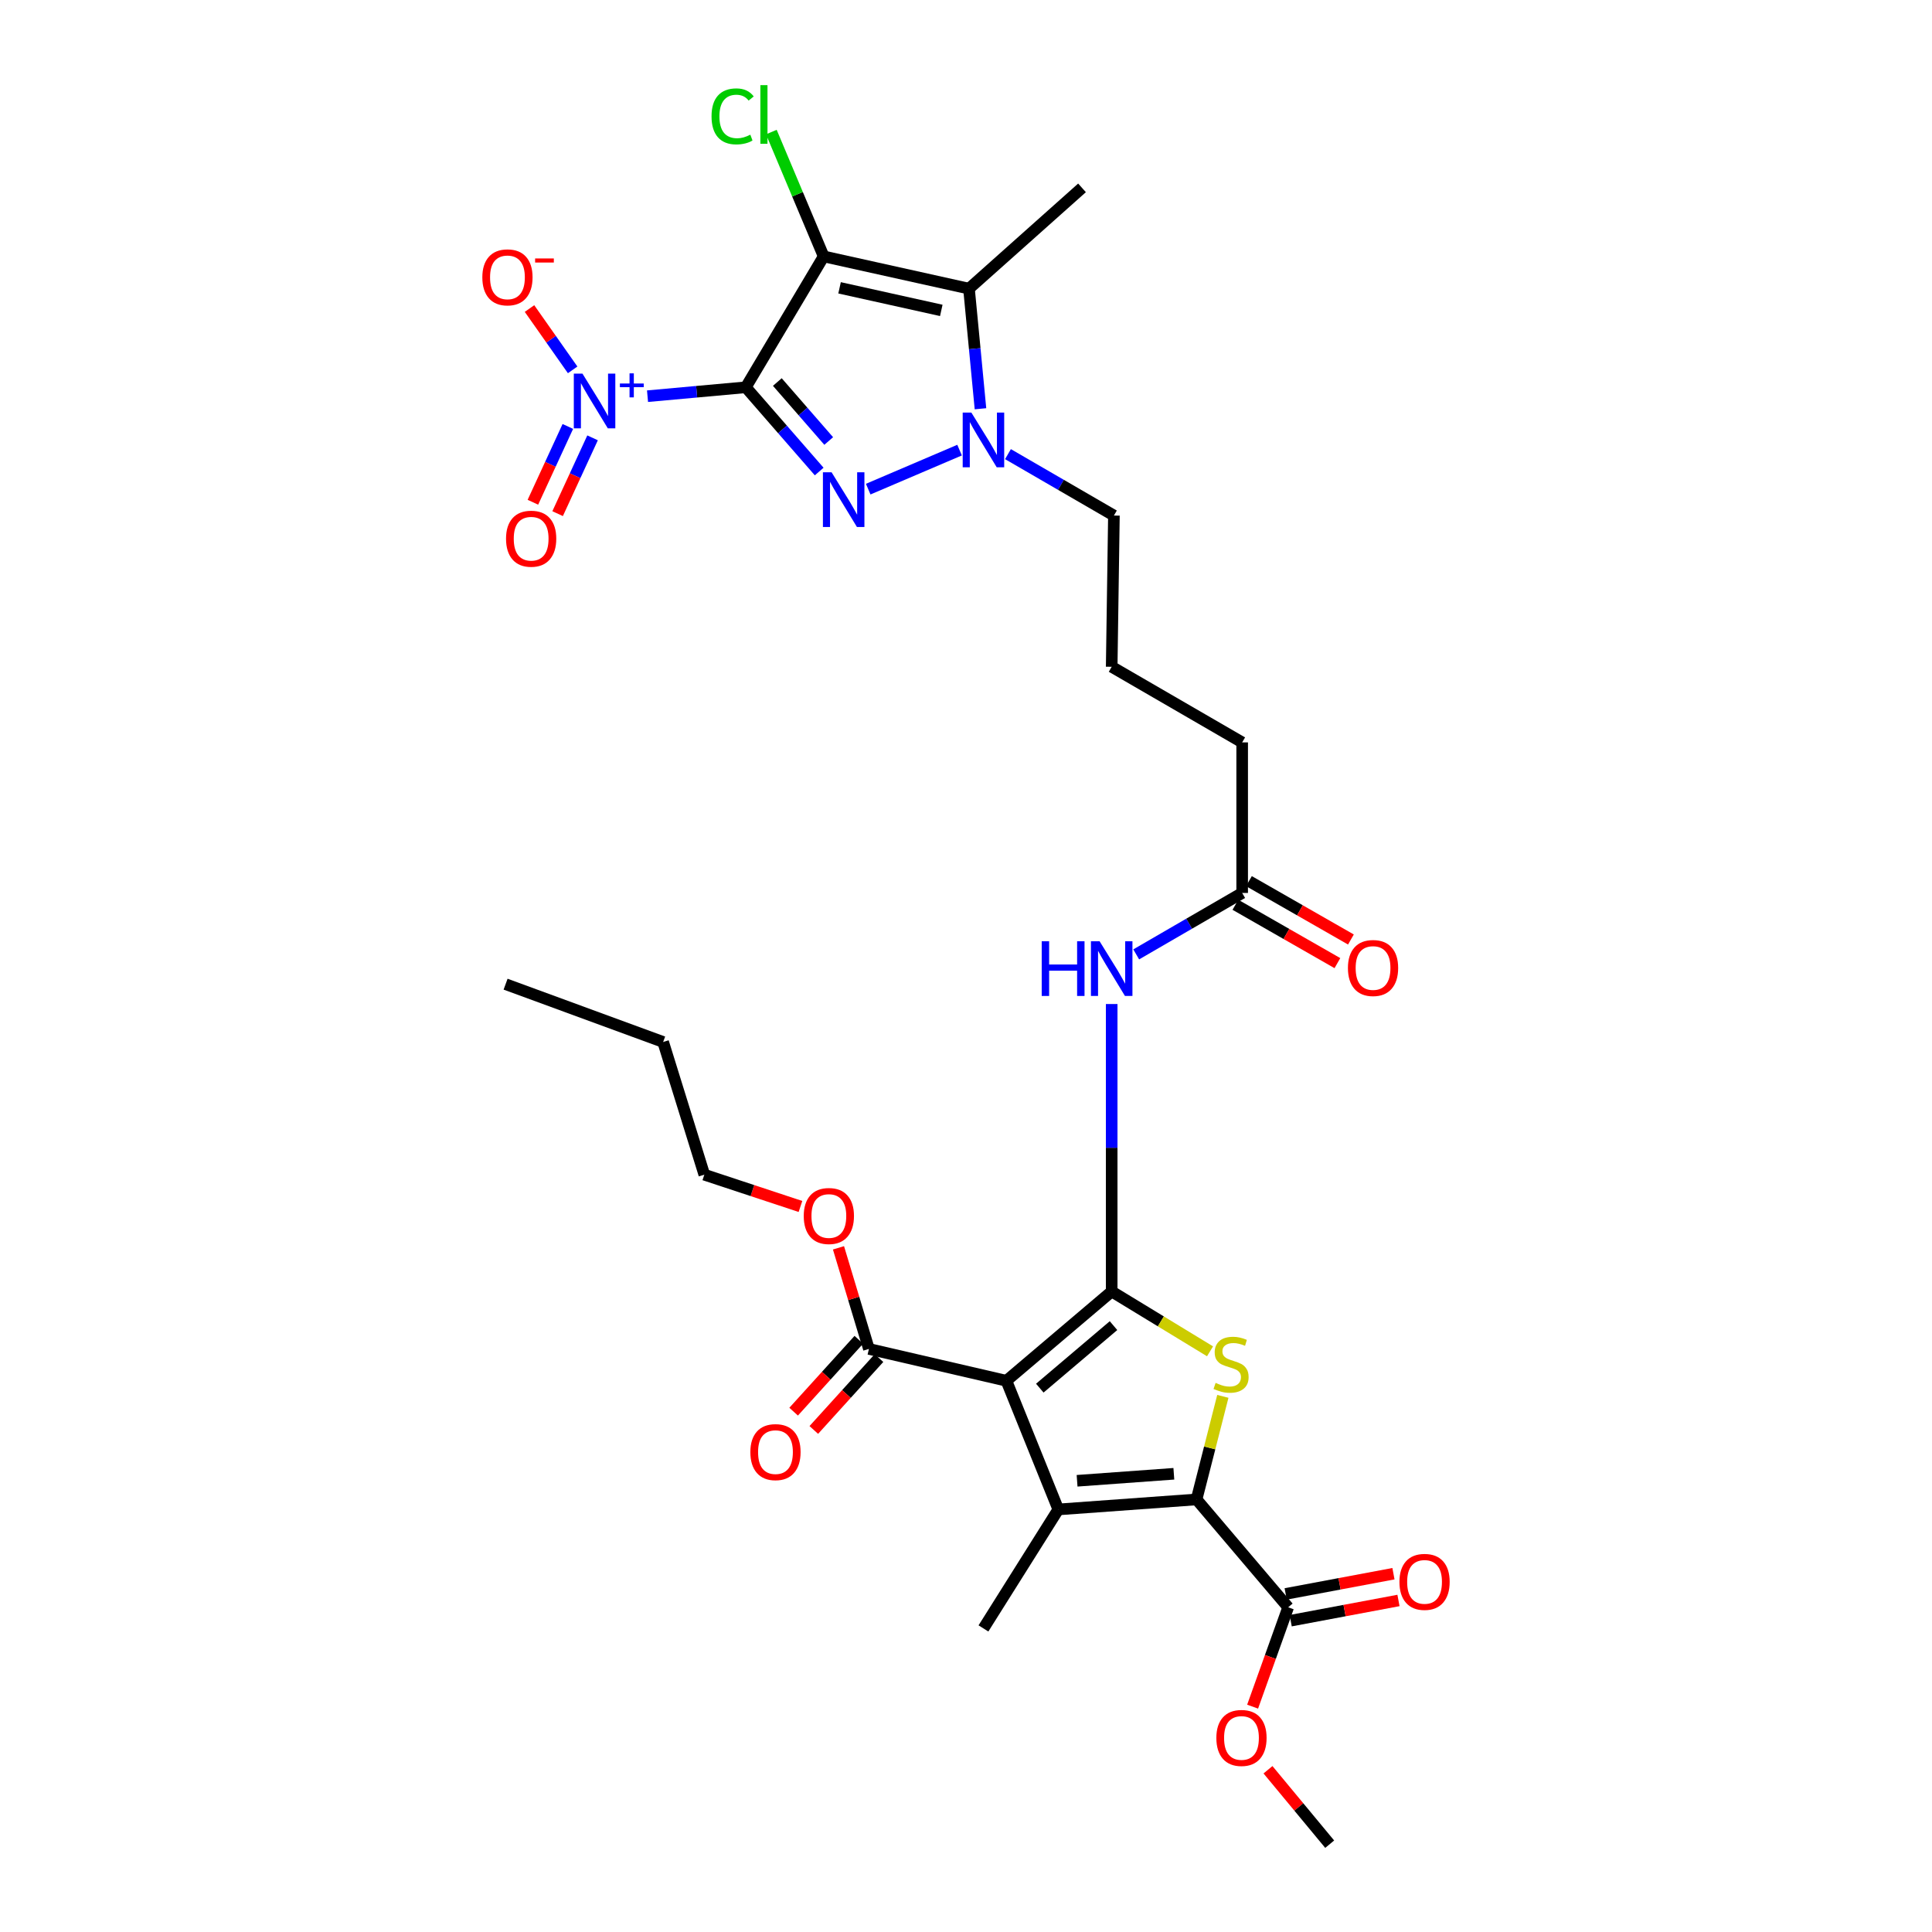 <?xml version='1.0' encoding='iso-8859-1'?>
<svg version='1.1' baseProfile='full'
              xmlns='http://www.w3.org/2000/svg'
                      xmlns:rdkit='http://www.rdkit.org/xml'
                      xmlns:xlink='http://www.w3.org/1999/xlink'
                  xml:space='preserve'
width='1000px' height='1000px' viewBox='0 0 1000 1000'>
<!-- END OF HEADER -->
<rect style='opacity:1.0;fill:#FFFFFF;stroke:none' width='1000' height='1000' x='0' y='0'> </rect>
<path class='bond-0' d='M 386.023,200.455 L 426.329,132.715' style='fill:none;fill-rule:evenodd;stroke:#000000;stroke-width:6px;stroke-linecap:butt;stroke-linejoin:miter;stroke-opacity:1' />
<path class='bond-3' d='M 386.023,200.455 L 405.017,222.259' style='fill:none;fill-rule:evenodd;stroke:#000000;stroke-width:6px;stroke-linecap:butt;stroke-linejoin:miter;stroke-opacity:1' />
<path class='bond-3' d='M 405.017,222.259 L 424.012,244.062' style='fill:none;fill-rule:evenodd;stroke:#0000FF;stroke-width:6px;stroke-linecap:butt;stroke-linejoin:miter;stroke-opacity:1' />
<path class='bond-3' d='M 402.348,197.739 L 415.644,213.002' style='fill:none;fill-rule:evenodd;stroke:#000000;stroke-width:6px;stroke-linecap:butt;stroke-linejoin:miter;stroke-opacity:1' />
<path class='bond-3' d='M 415.644,213.002 L 428.94,228.264' style='fill:none;fill-rule:evenodd;stroke:#0000FF;stroke-width:6px;stroke-linecap:butt;stroke-linejoin:miter;stroke-opacity:1' />
<path class='bond-9' d='M 386.023,200.455 L 360.589,202.762' style='fill:none;fill-rule:evenodd;stroke:#000000;stroke-width:6px;stroke-linecap:butt;stroke-linejoin:miter;stroke-opacity:1' />
<path class='bond-9' d='M 360.589,202.762 L 335.155,205.07' style='fill:none;fill-rule:evenodd;stroke:#0000FF;stroke-width:6px;stroke-linecap:butt;stroke-linejoin:miter;stroke-opacity:1' />
<path class='bond-7' d='M 426.329,132.715 L 501.546,149.407' style='fill:none;fill-rule:evenodd;stroke:#000000;stroke-width:6px;stroke-linecap:butt;stroke-linejoin:miter;stroke-opacity:1' />
<path class='bond-7' d='M 434.558,148.977 L 487.21,160.662' style='fill:none;fill-rule:evenodd;stroke:#000000;stroke-width:6px;stroke-linecap:butt;stroke-linejoin:miter;stroke-opacity:1' />
<path class='bond-16' d='M 426.329,132.715 L 412.786,100.536' style='fill:none;fill-rule:evenodd;stroke:#000000;stroke-width:6px;stroke-linecap:butt;stroke-linejoin:miter;stroke-opacity:1' />
<path class='bond-16' d='M 412.786,100.536 L 399.243,68.358' style='fill:none;fill-rule:evenodd;stroke:#00CC00;stroke-width:6px;stroke-linecap:butt;stroke-linejoin:miter;stroke-opacity:1' />
<path class='bond-1' d='M 575.409,668.458 L 575.409,594.072' style='fill:none;fill-rule:evenodd;stroke:#000000;stroke-width:6px;stroke-linecap:butt;stroke-linejoin:miter;stroke-opacity:1' />
<path class='bond-1' d='M 575.409,594.072 L 575.409,519.685' style='fill:none;fill-rule:evenodd;stroke:#0000FF;stroke-width:6px;stroke-linecap:butt;stroke-linejoin:miter;stroke-opacity:1' />
<path class='bond-2' d='M 575.409,668.458 L 520.908,714.691' style='fill:none;fill-rule:evenodd;stroke:#000000;stroke-width:6px;stroke-linecap:butt;stroke-linejoin:miter;stroke-opacity:1' />
<path class='bond-2' d='M 576.351,686.14 L 538.2,718.503' style='fill:none;fill-rule:evenodd;stroke:#000000;stroke-width:6px;stroke-linecap:butt;stroke-linejoin:miter;stroke-opacity:1' />
<path class='bond-6' d='M 575.409,668.458 L 600.86,683.948' style='fill:none;fill-rule:evenodd;stroke:#000000;stroke-width:6px;stroke-linecap:butt;stroke-linejoin:miter;stroke-opacity:1' />
<path class='bond-6' d='M 600.86,683.948 L 626.31,699.437' style='fill:none;fill-rule:evenodd;stroke:#CCCC00;stroke-width:6px;stroke-linecap:butt;stroke-linejoin:miter;stroke-opacity:1' />
<path class='bond-4' d='M 520.908,714.691 L 547.779,781.28' style='fill:none;fill-rule:evenodd;stroke:#000000;stroke-width:6px;stroke-linecap:butt;stroke-linejoin:miter;stroke-opacity:1' />
<path class='bond-11' d='M 520.908,714.691 L 449.747,698.202' style='fill:none;fill-rule:evenodd;stroke:#000000;stroke-width:6px;stroke-linecap:butt;stroke-linejoin:miter;stroke-opacity:1' />
<path class='bond-8' d='M 449.386,253.177 L 496.67,232.981' style='fill:none;fill-rule:evenodd;stroke:#0000FF;stroke-width:6px;stroke-linecap:butt;stroke-linejoin:miter;stroke-opacity:1' />
<path class='bond-21' d='M 547.779,781.28 L 509.031,842.874' style='fill:none;fill-rule:evenodd;stroke:#000000;stroke-width:6px;stroke-linecap:butt;stroke-linejoin:miter;stroke-opacity:1' />
<path class='bond-32' d='M 547.779,781.28 L 619.332,776.105' style='fill:none;fill-rule:evenodd;stroke:#000000;stroke-width:6px;stroke-linecap:butt;stroke-linejoin:miter;stroke-opacity:1' />
<path class='bond-32' d='M 557.495,766.448 L 607.582,762.825' style='fill:none;fill-rule:evenodd;stroke:#000000;stroke-width:6px;stroke-linecap:butt;stroke-linejoin:miter;stroke-opacity:1' />
<path class='bond-5' d='M 619.332,776.105 L 626.137,749.428' style='fill:none;fill-rule:evenodd;stroke:#000000;stroke-width:6px;stroke-linecap:butt;stroke-linejoin:miter;stroke-opacity:1' />
<path class='bond-5' d='M 626.137,749.428 L 632.942,722.75' style='fill:none;fill-rule:evenodd;stroke:#CCCC00;stroke-width:6px;stroke-linecap:butt;stroke-linejoin:miter;stroke-opacity:1' />
<path class='bond-12' d='M 619.332,776.105 L 666.755,831.937' style='fill:none;fill-rule:evenodd;stroke:#000000;stroke-width:6px;stroke-linecap:butt;stroke-linejoin:miter;stroke-opacity:1' />
<path class='bond-22' d='M 501.546,149.407 L 560.048,97.24' style='fill:none;fill-rule:evenodd;stroke:#000000;stroke-width:6px;stroke-linecap:butt;stroke-linejoin:miter;stroke-opacity:1' />
<path class='bond-31' d='M 501.546,149.407 L 504.518,180.491' style='fill:none;fill-rule:evenodd;stroke:#000000;stroke-width:6px;stroke-linecap:butt;stroke-linejoin:miter;stroke-opacity:1' />
<path class='bond-31' d='M 504.518,180.491 L 507.49,211.575' style='fill:none;fill-rule:evenodd;stroke:#0000FF;stroke-width:6px;stroke-linecap:butt;stroke-linejoin:miter;stroke-opacity:1' />
<path class='bond-20' d='M 521.723,235.059 L 549.141,250.954' style='fill:none;fill-rule:evenodd;stroke:#0000FF;stroke-width:6px;stroke-linecap:butt;stroke-linejoin:miter;stroke-opacity:1' />
<path class='bond-20' d='M 549.141,250.954 L 576.56,266.848' style='fill:none;fill-rule:evenodd;stroke:#000000;stroke-width:6px;stroke-linecap:butt;stroke-linejoin:miter;stroke-opacity:1' />
<path class='bond-14' d='M 296.403,191.437 L 285.238,175.568' style='fill:none;fill-rule:evenodd;stroke:#0000FF;stroke-width:6px;stroke-linecap:butt;stroke-linejoin:miter;stroke-opacity:1' />
<path class='bond-14' d='M 285.238,175.568 L 274.072,159.699' style='fill:none;fill-rule:evenodd;stroke:#FF0000;stroke-width:6px;stroke-linecap:butt;stroke-linejoin:miter;stroke-opacity:1' />
<path class='bond-15' d='M 293.914,220.726 L 284.87,240.344' style='fill:none;fill-rule:evenodd;stroke:#0000FF;stroke-width:6px;stroke-linecap:butt;stroke-linejoin:miter;stroke-opacity:1' />
<path class='bond-15' d='M 284.87,240.344 L 275.825,259.963' style='fill:none;fill-rule:evenodd;stroke:#FF0000;stroke-width:6px;stroke-linecap:butt;stroke-linejoin:miter;stroke-opacity:1' />
<path class='bond-15' d='M 306.712,226.626 L 297.668,246.245' style='fill:none;fill-rule:evenodd;stroke:#0000FF;stroke-width:6px;stroke-linecap:butt;stroke-linejoin:miter;stroke-opacity:1' />
<path class='bond-15' d='M 297.668,246.245 L 288.624,265.863' style='fill:none;fill-rule:evenodd;stroke:#FF0000;stroke-width:6px;stroke-linecap:butt;stroke-linejoin:miter;stroke-opacity:1' />
<path class='bond-10' d='M 588.101,493.989 L 615.523,478.091' style='fill:none;fill-rule:evenodd;stroke:#0000FF;stroke-width:6px;stroke-linecap:butt;stroke-linejoin:miter;stroke-opacity:1' />
<path class='bond-10' d='M 615.523,478.091 L 642.946,462.192' style='fill:none;fill-rule:evenodd;stroke:#000000;stroke-width:6px;stroke-linecap:butt;stroke-linejoin:miter;stroke-opacity:1' />
<path class='bond-17' d='M 444.527,693.469 L 427.656,712.072' style='fill:none;fill-rule:evenodd;stroke:#000000;stroke-width:6px;stroke-linecap:butt;stroke-linejoin:miter;stroke-opacity:1' />
<path class='bond-17' d='M 427.656,712.072 L 410.784,730.675' style='fill:none;fill-rule:evenodd;stroke:#FF0000;stroke-width:6px;stroke-linecap:butt;stroke-linejoin:miter;stroke-opacity:1' />
<path class='bond-17' d='M 454.966,702.936 L 438.095,721.539' style='fill:none;fill-rule:evenodd;stroke:#000000;stroke-width:6px;stroke-linecap:butt;stroke-linejoin:miter;stroke-opacity:1' />
<path class='bond-17' d='M 438.095,721.539 L 421.223,740.143' style='fill:none;fill-rule:evenodd;stroke:#FF0000;stroke-width:6px;stroke-linecap:butt;stroke-linejoin:miter;stroke-opacity:1' />
<path class='bond-23' d='M 449.747,698.202 L 441.873,672.04' style='fill:none;fill-rule:evenodd;stroke:#000000;stroke-width:6px;stroke-linecap:butt;stroke-linejoin:miter;stroke-opacity:1' />
<path class='bond-23' d='M 441.873,672.04 L 433.998,645.878' style='fill:none;fill-rule:evenodd;stroke:#FF0000;stroke-width:6px;stroke-linecap:butt;stroke-linejoin:miter;stroke-opacity:1' />
<path class='bond-18' d='M 668.054,838.862 L 695.951,833.63' style='fill:none;fill-rule:evenodd;stroke:#000000;stroke-width:6px;stroke-linecap:butt;stroke-linejoin:miter;stroke-opacity:1' />
<path class='bond-18' d='M 695.951,833.63 L 723.848,828.398' style='fill:none;fill-rule:evenodd;stroke:#FF0000;stroke-width:6px;stroke-linecap:butt;stroke-linejoin:miter;stroke-opacity:1' />
<path class='bond-18' d='M 665.456,825.011 L 693.353,819.779' style='fill:none;fill-rule:evenodd;stroke:#000000;stroke-width:6px;stroke-linecap:butt;stroke-linejoin:miter;stroke-opacity:1' />
<path class='bond-18' d='M 693.353,819.779 L 721.25,814.546' style='fill:none;fill-rule:evenodd;stroke:#FF0000;stroke-width:6px;stroke-linecap:butt;stroke-linejoin:miter;stroke-opacity:1' />
<path class='bond-24' d='M 666.755,831.937 L 657.553,857.648' style='fill:none;fill-rule:evenodd;stroke:#000000;stroke-width:6px;stroke-linecap:butt;stroke-linejoin:miter;stroke-opacity:1' />
<path class='bond-24' d='M 657.553,857.648 L 648.352,883.36' style='fill:none;fill-rule:evenodd;stroke:#FF0000;stroke-width:6px;stroke-linecap:butt;stroke-linejoin:miter;stroke-opacity:1' />
<path class='bond-13' d='M 642.946,462.192 L 642.946,384.266' style='fill:none;fill-rule:evenodd;stroke:#000000;stroke-width:6px;stroke-linecap:butt;stroke-linejoin:miter;stroke-opacity:1' />
<path class='bond-19' d='M 639.446,468.308 L 665.84,483.412' style='fill:none;fill-rule:evenodd;stroke:#000000;stroke-width:6px;stroke-linecap:butt;stroke-linejoin:miter;stroke-opacity:1' />
<path class='bond-19' d='M 665.84,483.412 L 692.235,498.516' style='fill:none;fill-rule:evenodd;stroke:#FF0000;stroke-width:6px;stroke-linecap:butt;stroke-linejoin:miter;stroke-opacity:1' />
<path class='bond-19' d='M 646.445,456.077 L 672.84,471.18' style='fill:none;fill-rule:evenodd;stroke:#000000;stroke-width:6px;stroke-linecap:butt;stroke-linejoin:miter;stroke-opacity:1' />
<path class='bond-19' d='M 672.84,471.18 L 699.234,486.284' style='fill:none;fill-rule:evenodd;stroke:#FF0000;stroke-width:6px;stroke-linecap:butt;stroke-linejoin:miter;stroke-opacity:1' />
<path class='bond-26' d='M 576.56,266.848 L 575.409,345.127' style='fill:none;fill-rule:evenodd;stroke:#000000;stroke-width:6px;stroke-linecap:butt;stroke-linejoin:miter;stroke-opacity:1' />
<path class='bond-27' d='M 414.317,624.462 L 389.436,616.239' style='fill:none;fill-rule:evenodd;stroke:#FF0000;stroke-width:6px;stroke-linecap:butt;stroke-linejoin:miter;stroke-opacity:1' />
<path class='bond-27' d='M 389.436,616.239 L 364.555,608.015' style='fill:none;fill-rule:evenodd;stroke:#000000;stroke-width:6px;stroke-linecap:butt;stroke-linejoin:miter;stroke-opacity:1' />
<path class='bond-28' d='M 656.306,916.022 L 672.276,935.284' style='fill:none;fill-rule:evenodd;stroke:#FF0000;stroke-width:6px;stroke-linecap:butt;stroke-linejoin:miter;stroke-opacity:1' />
<path class='bond-28' d='M 672.276,935.284 L 688.247,954.545' style='fill:none;fill-rule:evenodd;stroke:#000000;stroke-width:6px;stroke-linecap:butt;stroke-linejoin:miter;stroke-opacity:1' />
<path class='bond-25' d='M 642.946,384.266 L 575.409,345.127' style='fill:none;fill-rule:evenodd;stroke:#000000;stroke-width:6px;stroke-linecap:butt;stroke-linejoin:miter;stroke-opacity:1' />
<path class='bond-29' d='M 364.555,608.015 L 343.243,539.328' style='fill:none;fill-rule:evenodd;stroke:#000000;stroke-width:6px;stroke-linecap:butt;stroke-linejoin:miter;stroke-opacity:1' />
<path class='bond-30' d='M 343.243,539.328 L 261.692,509.404' style='fill:none;fill-rule:evenodd;stroke:#000000;stroke-width:6px;stroke-linecap:butt;stroke-linejoin:miter;stroke-opacity:1' />
<path  class='atom-4' d='M 430.42 244.444
L 439.7 259.444
Q 440.62 260.924, 442.1 263.604
Q 443.58 266.284, 443.66 266.444
L 443.66 244.444
L 447.42 244.444
L 447.42 272.764
L 443.54 272.764
L 433.58 256.364
Q 432.42 254.444, 431.18 252.244
Q 429.98 250.044, 429.62 249.364
L 429.62 272.764
L 425.94 272.764
L 425.94 244.444
L 430.42 244.444
' fill='#0000FF'/>
<path  class='atom-7' d='M 629.199 715.783
Q 629.519 715.903, 630.839 716.463
Q 632.159 717.023, 633.599 717.383
Q 635.079 717.703, 636.519 717.703
Q 639.199 717.703, 640.759 716.423
Q 642.319 715.103, 642.319 712.823
Q 642.319 711.263, 641.519 710.303
Q 640.759 709.343, 639.559 708.823
Q 638.359 708.303, 636.359 707.703
Q 633.839 706.943, 632.319 706.223
Q 630.839 705.503, 629.759 703.983
Q 628.719 702.463, 628.719 699.903
Q 628.719 696.343, 631.119 694.143
Q 633.559 691.943, 638.359 691.943
Q 641.639 691.943, 645.359 693.503
L 644.439 696.583
Q 641.039 695.183, 638.479 695.183
Q 635.719 695.183, 634.199 696.343
Q 632.679 697.463, 632.719 699.423
Q 632.719 700.943, 633.479 701.863
Q 634.279 702.783, 635.399 703.303
Q 636.559 703.823, 638.479 704.423
Q 641.039 705.223, 642.559 706.023
Q 644.079 706.823, 645.159 708.463
Q 646.279 710.063, 646.279 712.823
Q 646.279 716.743, 643.639 718.863
Q 641.039 720.943, 636.679 720.943
Q 634.159 720.943, 632.239 720.383
Q 630.359 719.863, 628.119 718.943
L 629.199 715.783
' fill='#CCCC00'/>
<path  class='atom-9' d='M 502.771 213.541
L 512.051 228.541
Q 512.971 230.021, 514.451 232.701
Q 515.931 235.381, 516.011 235.541
L 516.011 213.541
L 519.771 213.541
L 519.771 241.861
L 515.891 241.861
L 505.931 225.461
Q 504.771 223.541, 503.531 221.341
Q 502.331 219.141, 501.971 218.461
L 501.971 241.861
L 498.291 241.861
L 498.291 213.541
L 502.771 213.541
' fill='#0000FF'/>
<path  class='atom-10' d='M 301.485 193.396
L 310.765 208.396
Q 311.685 209.876, 313.165 212.556
Q 314.645 215.236, 314.725 215.396
L 314.725 193.396
L 318.485 193.396
L 318.485 221.716
L 314.605 221.716
L 304.645 205.316
Q 303.485 203.396, 302.245 201.196
Q 301.045 198.996, 300.685 198.316
L 300.685 221.716
L 297.005 221.716
L 297.005 193.396
L 301.485 193.396
' fill='#0000FF'/>
<path  class='atom-10' d='M 320.861 198.501
L 325.85 198.501
L 325.85 193.247
L 328.068 193.247
L 328.068 198.501
L 333.19 198.501
L 333.19 200.402
L 328.068 200.402
L 328.068 205.682
L 325.85 205.682
L 325.85 200.402
L 320.861 200.402
L 320.861 198.501
' fill='#0000FF'/>
<path  class='atom-11' d='M 539.189 487.187
L 543.029 487.187
L 543.029 499.227
L 557.509 499.227
L 557.509 487.187
L 561.349 487.187
L 561.349 515.507
L 557.509 515.507
L 557.509 502.427
L 543.029 502.427
L 543.029 515.507
L 539.189 515.507
L 539.189 487.187
' fill='#0000FF'/>
<path  class='atom-11' d='M 569.149 487.187
L 578.429 502.187
Q 579.349 503.667, 580.829 506.347
Q 582.309 509.027, 582.389 509.187
L 582.389 487.187
L 586.149 487.187
L 586.149 515.507
L 582.269 515.507
L 572.309 499.107
Q 571.149 497.187, 569.909 494.987
Q 568.709 492.787, 568.349 492.107
L 568.349 515.507
L 564.669 515.507
L 564.669 487.187
L 569.149 487.187
' fill='#0000FF'/>
<path  class='atom-15' d='M 249.655 143.552
Q 249.655 136.752, 253.015 132.952
Q 256.375 129.152, 262.655 129.152
Q 268.935 129.152, 272.295 132.952
Q 275.655 136.752, 275.655 143.552
Q 275.655 150.432, 272.255 154.352
Q 268.855 158.232, 262.655 158.232
Q 256.415 158.232, 253.015 154.352
Q 249.655 150.472, 249.655 143.552
M 262.655 155.032
Q 266.975 155.032, 269.295 152.152
Q 271.655 149.232, 271.655 143.552
Q 271.655 137.992, 269.295 135.192
Q 266.975 132.352, 262.655 132.352
Q 258.335 132.352, 255.975 135.152
Q 253.655 137.952, 253.655 143.552
Q 253.655 149.272, 255.975 152.152
Q 258.335 155.032, 262.655 155.032
' fill='#FF0000'/>
<path  class='atom-15' d='M 276.975 133.775
L 286.664 133.775
L 286.664 135.887
L 276.975 135.887
L 276.975 133.775
' fill='#FF0000'/>
<path  class='atom-16' d='M 261.924 278.829
Q 261.924 272.029, 265.284 268.229
Q 268.644 264.429, 274.924 264.429
Q 281.204 264.429, 284.564 268.229
Q 287.924 272.029, 287.924 278.829
Q 287.924 285.709, 284.524 289.629
Q 281.124 293.509, 274.924 293.509
Q 268.684 293.509, 265.284 289.629
Q 261.924 285.749, 261.924 278.829
M 274.924 290.309
Q 279.244 290.309, 281.564 287.429
Q 283.924 284.509, 283.924 278.829
Q 283.924 273.269, 281.564 270.469
Q 279.244 267.629, 274.924 267.629
Q 270.604 267.629, 268.244 270.429
Q 265.924 273.229, 265.924 278.829
Q 265.924 284.549, 268.244 287.429
Q 270.604 290.309, 274.924 290.309
' fill='#FF0000'/>
<path  class='atom-17' d='M 368.291 60.231
Q 368.291 53.191, 371.571 49.511
Q 374.891 45.791, 381.171 45.791
Q 387.011 45.791, 390.131 49.911
L 387.491 52.071
Q 385.211 49.071, 381.171 49.071
Q 376.891 49.071, 374.611 51.951
Q 372.371 54.791, 372.371 60.231
Q 372.371 65.831, 374.691 68.711
Q 377.051 71.591, 381.611 71.591
Q 384.731 71.591, 388.371 69.711
L 389.491 72.711
Q 388.011 73.671, 385.771 74.231
Q 383.531 74.791, 381.051 74.791
Q 374.891 74.791, 371.571 71.031
Q 368.291 67.271, 368.291 60.231
' fill='#00CC00'/>
<path  class='atom-17' d='M 393.571 44.071
L 397.251 44.071
L 397.251 74.431
L 393.571 74.431
L 393.571 44.071
' fill='#00CC00'/>
<path  class='atom-18' d='M 388.385 751.609
Q 388.385 744.809, 391.745 741.009
Q 395.105 737.209, 401.385 737.209
Q 407.665 737.209, 411.025 741.009
Q 414.385 744.809, 414.385 751.609
Q 414.385 758.489, 410.985 762.409
Q 407.585 766.289, 401.385 766.289
Q 395.145 766.289, 391.745 762.409
Q 388.385 758.529, 388.385 751.609
M 401.385 763.089
Q 405.705 763.089, 408.025 760.209
Q 410.385 757.289, 410.385 751.609
Q 410.385 746.049, 408.025 743.249
Q 405.705 740.409, 401.385 740.409
Q 397.065 740.409, 394.705 743.209
Q 392.385 746.009, 392.385 751.609
Q 392.385 757.329, 394.705 760.209
Q 397.065 763.089, 401.385 763.089
' fill='#FF0000'/>
<path  class='atom-19' d='M 724.345 818.777
Q 724.345 811.977, 727.705 808.177
Q 731.065 804.377, 737.345 804.377
Q 743.625 804.377, 746.985 808.177
Q 750.345 811.977, 750.345 818.777
Q 750.345 825.657, 746.945 829.577
Q 743.545 833.457, 737.345 833.457
Q 731.105 833.457, 727.705 829.577
Q 724.345 825.697, 724.345 818.777
M 737.345 830.257
Q 741.665 830.257, 743.985 827.377
Q 746.345 824.457, 746.345 818.777
Q 746.345 813.217, 743.985 810.417
Q 741.665 807.577, 737.345 807.577
Q 733.025 807.577, 730.665 810.377
Q 728.345 813.177, 728.345 818.777
Q 728.345 824.497, 730.665 827.377
Q 733.025 830.257, 737.345 830.257
' fill='#FF0000'/>
<path  class='atom-20' d='M 697.686 501.036
Q 697.686 494.236, 701.046 490.436
Q 704.406 486.636, 710.686 486.636
Q 716.966 486.636, 720.326 490.436
Q 723.686 494.236, 723.686 501.036
Q 723.686 507.916, 720.286 511.836
Q 716.886 515.716, 710.686 515.716
Q 704.446 515.716, 701.046 511.836
Q 697.686 507.956, 697.686 501.036
M 710.686 512.516
Q 715.006 512.516, 717.326 509.636
Q 719.686 506.716, 719.686 501.036
Q 719.686 495.476, 717.326 492.676
Q 715.006 489.836, 710.686 489.836
Q 706.366 489.836, 704.006 492.636
Q 701.686 495.436, 701.686 501.036
Q 701.686 506.756, 704.006 509.636
Q 706.366 512.516, 710.686 512.516
' fill='#FF0000'/>
<path  class='atom-24' d='M 416.015 629.399
Q 416.015 622.599, 419.375 618.799
Q 422.735 614.999, 429.015 614.999
Q 435.295 614.999, 438.655 618.799
Q 442.015 622.599, 442.015 629.399
Q 442.015 636.279, 438.615 640.199
Q 435.215 644.079, 429.015 644.079
Q 422.775 644.079, 419.375 640.199
Q 416.015 636.319, 416.015 629.399
M 429.015 640.879
Q 433.335 640.879, 435.655 637.999
Q 438.015 635.079, 438.015 629.399
Q 438.015 623.839, 435.655 621.039
Q 433.335 618.199, 429.015 618.199
Q 424.695 618.199, 422.335 620.999
Q 420.015 623.799, 420.015 629.399
Q 420.015 635.119, 422.335 637.999
Q 424.695 640.879, 429.015 640.879
' fill='#FF0000'/>
<path  class='atom-25' d='M 629.585 899.553
Q 629.585 892.753, 632.945 888.953
Q 636.305 885.153, 642.585 885.153
Q 648.865 885.153, 652.225 888.953
Q 655.585 892.753, 655.585 899.553
Q 655.585 906.433, 652.185 910.353
Q 648.785 914.233, 642.585 914.233
Q 636.345 914.233, 632.945 910.353
Q 629.585 906.473, 629.585 899.553
M 642.585 911.033
Q 646.905 911.033, 649.225 908.153
Q 651.585 905.233, 651.585 899.553
Q 651.585 893.993, 649.225 891.193
Q 646.905 888.353, 642.585 888.353
Q 638.265 888.353, 635.905 891.153
Q 633.585 893.953, 633.585 899.553
Q 633.585 905.273, 635.905 908.153
Q 638.265 911.033, 642.585 911.033
' fill='#FF0000'/>
</svg>
